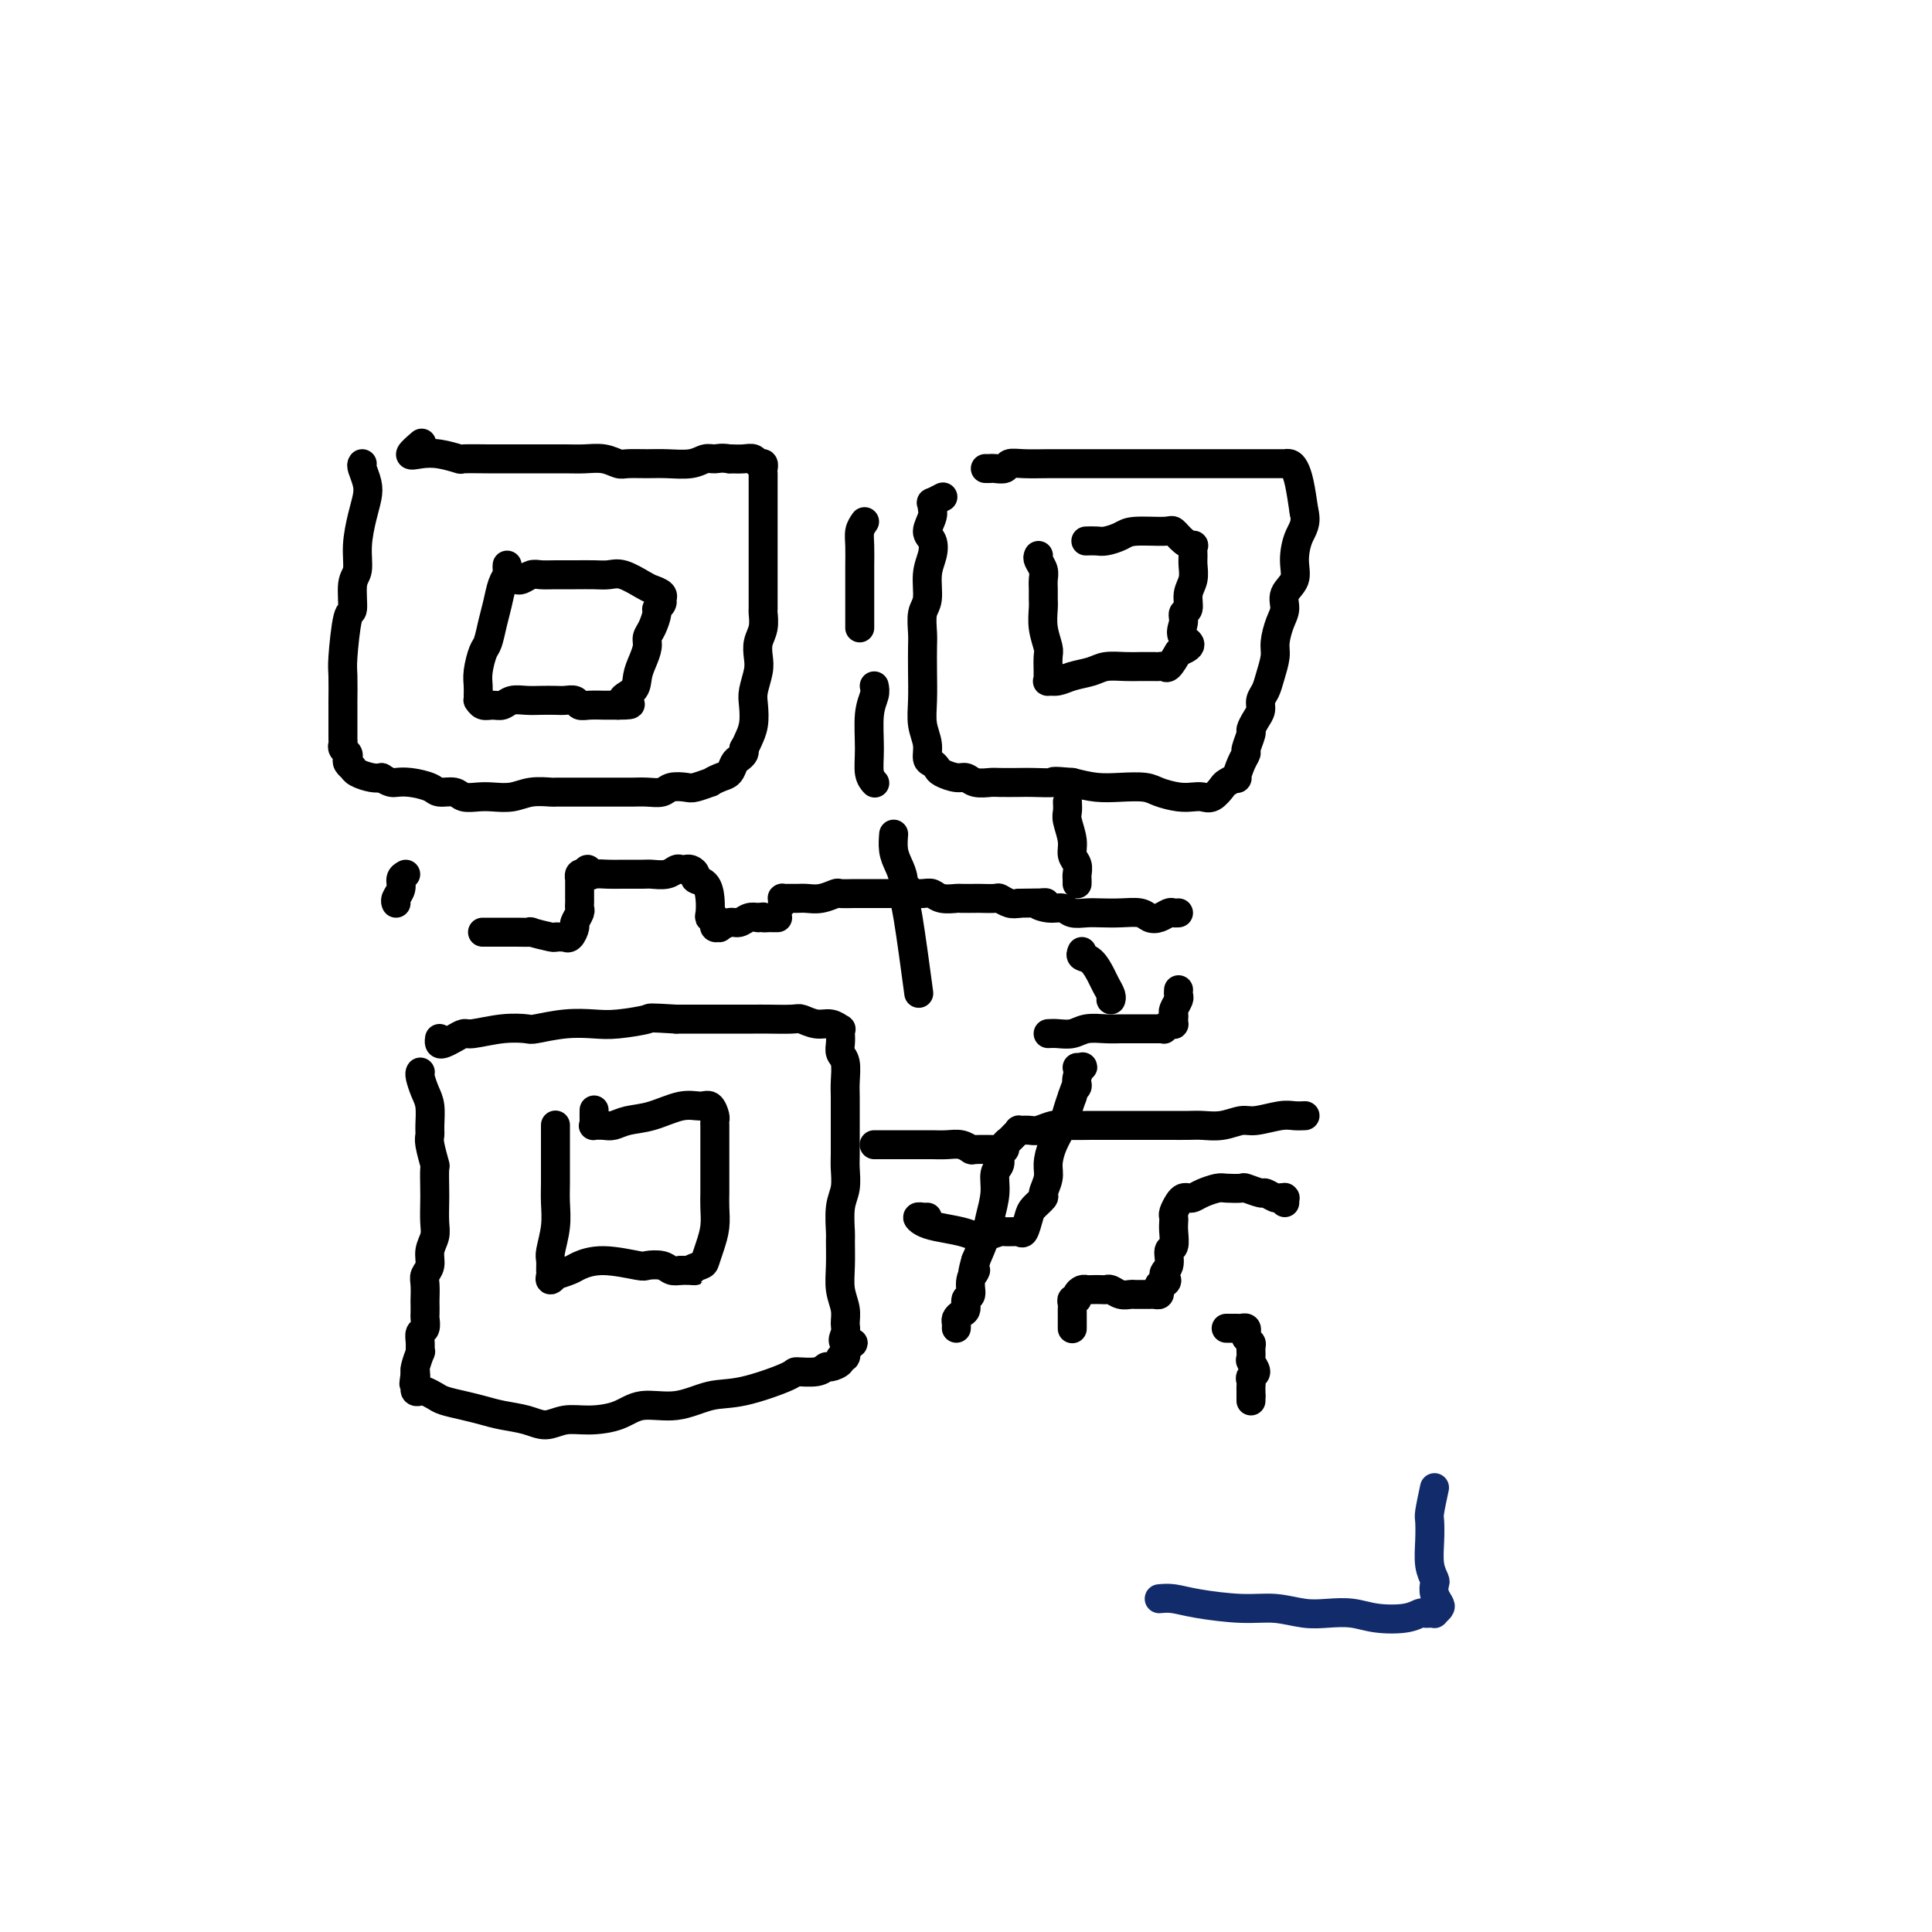<svg viewBox='0 0 400 400' version='1.1' xmlns='http://www.w3.org/2000/svg' xmlns:xlink='http://www.w3.org/1999/xlink'><g fill='none' stroke='#000000' stroke-width='6' stroke-linecap='round' stroke-linejoin='round'><path d='M75,96c-0.107,0.152 -0.215,0.304 0,1c0.215,0.696 0.752,1.937 1,3c0.248,1.063 0.206,1.948 0,3c-0.206,1.052 -0.576,2.273 -1,4c-0.424,1.727 -0.901,3.962 -1,6c-0.099,2.038 0.180,3.880 0,5c-0.180,1.120 -0.819,1.518 -1,3c-0.181,1.482 0.095,4.047 0,5c-0.095,0.953 -0.561,0.292 -1,2c-0.439,1.708 -0.850,5.784 -1,8c-0.150,2.216 -0.040,2.571 0,4c0.040,1.429 0.011,3.931 0,5c-0.011,1.069 -0.003,0.706 0,1c0.003,0.294 0.001,1.245 0,2c-0.001,0.755 -0.001,1.316 0,2c0.001,0.684 0.004,1.493 0,2c-0.004,0.507 -0.015,0.713 0,1c0.015,0.287 0.056,0.654 0,1c-0.056,0.346 -0.207,0.671 0,1c0.207,0.329 0.773,0.662 1,1c0.227,0.338 0.115,0.682 0,1c-0.115,0.318 -0.231,0.611 0,1c0.231,0.389 0.811,0.875 1,1c0.189,0.125 -0.011,-0.111 0,0c0.011,0.111 0.234,0.568 1,1c0.766,0.432 2.076,0.838 3,1c0.924,0.162 1.462,0.081 2,0'/><path d='M79,161c1.794,1.166 2.281,1.082 3,1c0.719,-0.082 1.672,-0.162 3,0c1.328,0.162 3.030,0.565 4,1c0.970,0.435 1.206,0.901 2,1c0.794,0.099 2.144,-0.169 3,0c0.856,0.169 1.218,0.773 2,1c0.782,0.227 1.986,0.075 3,0c1.014,-0.075 1.840,-0.073 3,0c1.160,0.073 2.655,0.216 4,0c1.345,-0.216 2.539,-0.790 4,-1c1.461,-0.210 3.188,-0.056 4,0c0.812,0.056 0.709,0.015 1,0c0.291,-0.015 0.977,-0.004 2,0c1.023,0.004 2.385,0.001 3,0c0.615,-0.001 0.485,-0.001 1,0c0.515,0.001 1.675,0.001 3,0c1.325,-0.001 2.815,-0.004 4,0c1.185,0.004 2.065,0.015 3,0c0.935,-0.015 1.926,-0.055 3,0c1.074,0.055 2.233,0.207 3,0c0.767,-0.207 1.142,-0.773 2,-1c0.858,-0.227 2.197,-0.117 3,0c0.803,0.117 1.069,0.240 2,0c0.931,-0.240 2.525,-0.841 3,-1c0.475,-0.159 -0.171,0.126 0,0c0.171,-0.126 1.160,-0.664 2,-1c0.840,-0.336 1.532,-0.471 2,-1c0.468,-0.529 0.713,-1.451 1,-2c0.287,-0.549 0.616,-0.725 1,-1c0.384,-0.275 0.824,-0.650 1,-1c0.176,-0.350 0.088,-0.675 0,-1'/><path d='M154,155c0.631,-1.100 0.709,-1.351 1,-2c0.291,-0.649 0.796,-1.696 1,-3c0.204,-1.304 0.106,-2.866 0,-4c-0.106,-1.134 -0.221,-1.839 0,-3c0.221,-1.161 0.777,-2.777 1,-4c0.223,-1.223 0.112,-2.052 0,-3c-0.112,-0.948 -0.226,-2.014 0,-3c0.226,-0.986 0.793,-1.891 1,-3c0.207,-1.109 0.056,-2.420 0,-3c-0.056,-0.580 -0.015,-0.427 0,-1c0.015,-0.573 0.004,-1.871 0,-3c-0.004,-1.129 -0.001,-2.090 0,-3c0.001,-0.910 0.000,-1.770 0,-2c-0.000,-0.230 -0.000,0.171 0,-1c0.000,-1.171 0.000,-3.913 0,-5c-0.000,-1.087 -0.000,-0.517 0,-1c0.000,-0.483 0.000,-2.018 0,-3c-0.000,-0.982 0.000,-1.410 0,-2c-0.000,-0.590 -0.000,-1.341 0,-2c0.000,-0.659 0.000,-1.224 0,-2c-0.000,-0.776 -0.000,-1.762 0,-2c0.000,-0.238 0.001,0.272 0,0c-0.001,-0.272 -0.003,-1.326 0,-2c0.003,-0.674 0.013,-0.969 0,-1c-0.013,-0.031 -0.047,0.202 0,0c0.047,-0.202 0.176,-0.839 0,-1c-0.176,-0.161 -0.655,0.153 -1,0c-0.345,-0.153 -0.554,-0.772 -1,-1c-0.446,-0.228 -1.127,-0.065 -2,0c-0.873,0.065 -1.936,0.033 -3,0'/><path d='M151,95c-1.672,-0.293 -2.350,-0.026 -3,0c-0.650,0.026 -1.270,-0.189 -2,0c-0.730,0.189 -1.570,0.784 -3,1c-1.430,0.216 -3.449,0.054 -5,0c-1.551,-0.054 -2.635,-0.000 -4,0c-1.365,0.000 -3.013,-0.052 -4,0c-0.987,0.052 -1.313,0.210 -2,0c-0.687,-0.210 -1.735,-0.788 -3,-1c-1.265,-0.212 -2.746,-0.057 -4,0c-1.254,0.057 -2.279,0.015 -4,0c-1.721,-0.015 -4.136,-0.004 -6,0c-1.864,0.004 -3.176,0.002 -4,0c-0.824,-0.002 -1.161,-0.004 -2,0c-0.839,0.004 -2.181,0.015 -4,0c-1.819,-0.015 -4.115,-0.055 -5,0c-0.885,0.055 -0.359,0.203 -1,0c-0.641,-0.203 -2.448,-0.759 -4,-1c-1.552,-0.241 -2.849,-0.168 -4,0c-1.151,0.168 -2.156,0.430 -2,0c0.156,-0.430 1.473,-1.551 2,-2c0.527,-0.449 0.263,-0.224 0,0'/><path d='M87,222c0.022,-0.039 0.044,-0.078 0,0c-0.044,0.078 -0.155,0.272 0,1c0.155,0.728 0.576,1.988 1,3c0.424,1.012 0.849,1.775 1,3c0.151,1.225 0.026,2.913 0,4c-0.026,1.087 0.045,1.572 0,2c-0.045,0.428 -0.208,0.798 0,2c0.208,1.202 0.788,3.235 1,4c0.212,0.765 0.058,0.263 0,1c-0.058,0.737 -0.020,2.714 0,4c0.020,1.286 0.020,1.881 0,3c-0.020,1.119 -0.062,2.761 0,4c0.062,1.239 0.227,2.074 0,3c-0.227,0.926 -0.845,1.944 -1,3c-0.155,1.056 0.155,2.152 0,3c-0.155,0.848 -0.773,1.450 -1,2c-0.227,0.550 -0.061,1.049 0,2c0.061,0.951 0.017,2.353 0,3c-0.017,0.647 -0.008,0.540 0,1c0.008,0.460 0.016,1.488 0,2c-0.016,0.512 -0.057,0.510 0,1c0.057,0.490 0.212,1.474 0,2c-0.212,0.526 -0.793,0.596 -1,1c-0.207,0.404 -0.041,1.141 0,2c0.041,0.859 -0.041,1.838 0,2c0.041,0.162 0.207,-0.493 0,0c-0.207,0.493 -0.786,2.133 -1,3c-0.214,0.867 -0.061,0.962 0,1c0.061,0.038 0.031,0.019 0,0'/><path d='M86,284c-0.619,4.493 -0.166,1.725 0,1c0.166,-0.725 0.043,0.594 0,1c-0.043,0.406 -0.008,-0.101 0,0c0.008,0.101 -0.010,0.811 0,1c0.010,0.189 0.047,-0.143 0,0c-0.047,0.143 -0.180,0.759 0,1c0.180,0.241 0.673,0.106 1,0c0.327,-0.106 0.488,-0.183 1,0c0.512,0.183 1.374,0.627 2,1c0.626,0.373 1.017,0.677 2,1c0.983,0.323 2.559,0.666 4,1c1.441,0.334 2.748,0.660 4,1c1.252,0.340 2.451,0.694 4,1c1.549,0.306 3.450,0.564 5,1c1.550,0.436 2.751,1.051 4,1c1.249,-0.051 2.548,-0.768 4,-1c1.452,-0.232 3.058,0.022 5,0c1.942,-0.022 4.219,-0.318 6,-1c1.781,-0.682 3.067,-1.748 5,-2c1.933,-0.252 4.514,0.310 7,0c2.486,-0.310 4.875,-1.494 7,-2c2.125,-0.506 3.984,-0.336 7,-1c3.016,-0.664 7.188,-2.163 9,-3c1.812,-0.837 1.264,-1.011 2,-1c0.736,0.011 2.757,0.209 4,0c1.243,-0.209 1.710,-0.825 2,-1c0.290,-0.175 0.404,0.091 1,0c0.596,-0.091 1.675,-0.540 2,-1c0.325,-0.460 -0.105,-0.932 0,-1c0.105,-0.068 0.744,0.266 1,0c0.256,-0.266 0.128,-1.133 0,-2'/><path d='M175,279c3.248,-1.520 0.866,-0.821 0,-1c-0.866,-0.179 -0.218,-1.235 0,-2c0.218,-0.765 0.006,-1.238 0,-2c-0.006,-0.762 0.195,-1.811 0,-3c-0.195,-1.189 -0.785,-2.516 -1,-4c-0.215,-1.484 -0.054,-3.123 0,-5c0.054,-1.877 0.000,-3.990 0,-5c-0.000,-1.010 0.052,-0.915 0,-2c-0.052,-1.085 -0.210,-3.350 0,-5c0.210,-1.650 0.788,-2.686 1,-4c0.212,-1.314 0.057,-2.908 0,-4c-0.057,-1.092 -0.015,-1.684 0,-3c0.015,-1.316 0.005,-3.357 0,-5c-0.005,-1.643 -0.005,-2.887 0,-4c0.005,-1.113 0.015,-2.094 0,-3c-0.015,-0.906 -0.057,-1.738 0,-3c0.057,-1.262 0.211,-2.955 0,-4c-0.211,-1.045 -0.787,-1.442 -1,-2c-0.213,-0.558 -0.062,-1.278 0,-2c0.062,-0.722 0.036,-1.446 0,-2c-0.036,-0.554 -0.083,-0.937 0,-1c0.083,-0.063 0.296,0.193 0,0c-0.296,-0.193 -1.101,-0.836 -2,-1c-0.899,-0.164 -1.890,0.152 -3,0c-1.110,-0.152 -2.337,-0.773 -3,-1c-0.663,-0.227 -0.762,-0.061 -2,0c-1.238,0.061 -3.613,0.016 -5,0c-1.387,-0.016 -1.784,-0.004 -3,0c-1.216,0.004 -3.250,0.001 -5,0c-1.750,-0.001 -3.214,-0.000 -5,0c-1.786,0.000 -3.893,0.000 -6,0'/><path d='M140,211c-6.317,-0.369 -5.108,-0.291 -6,0c-0.892,0.291 -3.885,0.796 -6,1c-2.115,0.204 -3.350,0.106 -5,0c-1.650,-0.106 -3.713,-0.221 -6,0c-2.287,0.221 -4.797,0.776 -6,1c-1.203,0.224 -1.099,0.115 -2,0c-0.901,-0.115 -2.808,-0.238 -5,0c-2.192,0.238 -4.668,0.835 -6,1c-1.332,0.165 -1.520,-0.103 -2,0c-0.480,0.103 -1.253,0.577 -2,1c-0.747,0.423 -1.468,0.794 -2,1c-0.532,0.206 -0.874,0.248 -1,0c-0.126,-0.248 -0.036,-0.785 0,-1c0.036,-0.215 0.018,-0.107 0,0'/><path d='M115,233c-0.000,-0.064 -0.000,-0.128 0,0c0.000,0.128 0.000,0.449 0,1c-0.000,0.551 -0.000,1.332 0,2c0.000,0.668 0.001,1.223 0,2c-0.001,0.777 -0.004,1.777 0,3c0.004,1.223 0.015,2.669 0,4c-0.015,1.331 -0.057,2.545 0,4c0.057,1.455 0.212,3.149 0,5c-0.212,1.851 -0.790,3.860 -1,5c-0.210,1.140 -0.052,1.412 0,2c0.052,0.588 -0.003,1.493 0,2c0.003,0.507 0.064,0.616 0,1c-0.064,0.384 -0.251,1.043 0,1c0.251,-0.043 0.941,-0.787 1,-1c0.059,-0.213 -0.513,0.104 0,0c0.513,-0.104 2.110,-0.630 3,-1c0.890,-0.370 1.071,-0.583 2,-1c0.929,-0.417 2.605,-1.036 5,-1c2.395,0.036 5.509,0.728 7,1c1.491,0.272 1.358,0.124 2,0c0.642,-0.124 2.057,-0.226 3,0c0.943,0.226 1.412,0.779 2,1c0.588,0.221 1.294,0.111 2,0'/><path d='M141,263c4.522,0.054 2.326,0.189 2,0c-0.326,-0.189 1.219,-0.700 2,-1c0.781,-0.300 0.798,-0.387 1,-1c0.202,-0.613 0.590,-1.752 1,-3c0.410,-1.248 0.842,-2.604 1,-4c0.158,-1.396 0.042,-2.833 0,-4c-0.042,-1.167 -0.011,-2.063 0,-3c0.011,-0.937 0.003,-1.914 0,-3c-0.003,-1.086 -0.001,-2.280 0,-3c0.001,-0.720 0.001,-0.965 0,-2c-0.001,-1.035 -0.003,-2.859 0,-4c0.003,-1.141 0.010,-1.597 0,-2c-0.010,-0.403 -0.037,-0.751 0,-1c0.037,-0.249 0.139,-0.400 0,-1c-0.139,-0.600 -0.519,-1.650 -1,-2c-0.481,-0.350 -1.063,0.001 -2,0c-0.937,-0.001 -2.228,-0.354 -4,0c-1.772,0.354 -4.023,1.415 -6,2c-1.977,0.585 -3.678,0.693 -5,1c-1.322,0.307 -2.263,0.813 -3,1c-0.737,0.187 -1.269,0.057 -2,0c-0.731,-0.057 -1.660,-0.040 -2,0c-0.340,0.040 -0.091,0.104 0,0c0.091,-0.104 0.025,-0.374 0,-1c-0.025,-0.626 -0.007,-1.607 0,-2c0.007,-0.393 0.004,-0.196 0,0'/><path d='M105,117c-0.024,0.344 -0.048,0.688 0,1c0.048,0.312 0.167,0.591 0,1c-0.167,0.409 -0.622,0.947 -1,2c-0.378,1.053 -0.679,2.620 -1,4c-0.321,1.380 -0.660,2.572 -1,4c-0.340,1.428 -0.680,3.093 -1,4c-0.320,0.907 -0.622,1.056 -1,2c-0.378,0.944 -0.834,2.683 -1,4c-0.166,1.317 -0.042,2.213 0,3c0.042,0.787 0.003,1.464 0,2c-0.003,0.536 0.030,0.929 0,1c-0.030,0.071 -0.122,-0.181 0,0c0.122,0.181 0.458,0.795 1,1c0.542,0.205 1.288,0.002 2,0c0.712,-0.002 1.388,0.195 2,0c0.612,-0.195 1.161,-0.784 2,-1c0.839,-0.216 1.969,-0.059 3,0c1.031,0.059 1.963,0.020 3,0c1.037,-0.020 2.177,-0.019 3,0c0.823,0.019 1.327,0.058 2,0c0.673,-0.058 1.514,-0.212 2,0c0.486,0.212 0.617,0.789 1,1c0.383,0.211 1.020,0.057 2,0c0.980,-0.057 2.304,-0.015 3,0c0.696,0.015 0.764,0.004 1,0c0.236,-0.004 0.639,-0.001 1,0c0.361,0.001 0.681,0.001 1,0'/><path d='M128,146c4.605,0.011 1.616,-0.462 1,-1c-0.616,-0.538 1.141,-1.142 2,-2c0.859,-0.858 0.821,-1.972 1,-3c0.179,-1.028 0.574,-1.971 1,-3c0.426,-1.029 0.884,-2.146 1,-3c0.116,-0.854 -0.109,-1.447 0,-2c0.109,-0.553 0.551,-1.066 1,-2c0.449,-0.934 0.904,-2.288 1,-3c0.096,-0.712 -0.169,-0.782 0,-1c0.169,-0.218 0.771,-0.583 1,-1c0.229,-0.417 0.085,-0.884 0,-1c-0.085,-0.116 -0.112,0.119 0,0c0.112,-0.119 0.365,-0.592 0,-1c-0.365,-0.408 -1.346,-0.750 -2,-1c-0.654,-0.250 -0.982,-0.407 -2,-1c-1.018,-0.593 -2.726,-1.623 -4,-2c-1.274,-0.377 -2.113,-0.101 -3,0c-0.887,0.101 -1.823,0.026 -3,0c-1.177,-0.026 -2.595,-0.003 -4,0c-1.405,0.003 -2.797,-0.013 -4,0c-1.203,0.013 -2.217,0.056 -3,0c-0.783,-0.056 -1.333,-0.211 -2,0c-0.667,0.211 -1.449,0.788 -2,1c-0.551,0.212 -0.872,0.061 -1,0c-0.128,-0.061 -0.064,-0.030 0,0'/><path d='M204,97c0.366,0.008 0.732,0.016 1,0c0.268,-0.016 0.439,-0.057 1,0c0.561,0.057 1.514,0.211 2,0c0.486,-0.211 0.505,-0.789 1,-1c0.495,-0.211 1.465,-0.057 3,0c1.535,0.057 3.635,0.015 5,0c1.365,-0.015 1.995,-0.004 4,0c2.005,0.004 5.387,0.001 8,0c2.613,-0.001 4.459,-0.000 6,0c1.541,0.000 2.776,0.000 5,0c2.224,-0.000 5.436,-0.000 8,0c2.564,0.000 4.480,0.000 6,0c1.520,-0.000 2.646,0.000 4,0c1.354,-0.000 2.937,-0.000 4,0c1.063,0.000 1.604,0.000 2,0c0.396,-0.000 0.645,-0.001 1,0c0.355,0.001 0.816,0.002 1,0c0.184,-0.002 0.091,-0.008 0,0c-0.091,0.008 -0.179,0.030 0,0c0.179,-0.030 0.625,-0.111 1,0c0.375,0.111 0.678,0.415 1,1c0.322,0.585 0.663,1.453 1,3c0.337,1.547 0.668,3.774 1,6'/><path d='M270,106c0.617,2.431 -0.342,3.508 -1,5c-0.658,1.492 -1.016,3.399 -1,5c0.016,1.601 0.407,2.897 0,4c-0.407,1.103 -1.611,2.013 -2,3c-0.389,0.987 0.036,2.053 0,3c-0.036,0.947 -0.534,1.776 -1,3c-0.466,1.224 -0.899,2.842 -1,4c-0.101,1.158 0.131,1.858 0,3c-0.131,1.142 -0.626,2.728 -1,4c-0.374,1.272 -0.626,2.229 -1,3c-0.374,0.771 -0.870,1.356 -1,2c-0.130,0.644 0.105,1.346 0,2c-0.105,0.654 -0.549,1.260 -1,2c-0.451,0.740 -0.908,1.614 -1,2c-0.092,0.386 0.181,0.283 0,1c-0.181,0.717 -0.817,2.254 -1,3c-0.183,0.746 0.088,0.701 0,1c-0.088,0.299 -0.533,0.944 -1,2c-0.467,1.056 -0.954,2.525 -1,3c-0.046,0.475 0.350,-0.044 0,0c-0.350,0.044 -1.444,0.653 -2,1c-0.556,0.347 -0.573,0.434 -1,1c-0.427,0.566 -1.262,1.613 -2,2c-0.738,0.387 -1.378,0.114 -2,0c-0.622,-0.114 -1.225,-0.069 -2,0c-0.775,0.069 -1.721,0.163 -3,0c-1.279,-0.163 -2.890,-0.582 -4,-1c-1.110,-0.418 -1.720,-0.834 -3,-1c-1.280,-0.166 -3.229,-0.083 -5,0c-1.771,0.083 -3.363,0.167 -5,0c-1.637,-0.167 -3.318,-0.583 -5,-1'/><path d='M222,162c-5.182,-0.464 -3.639,-0.125 -4,0c-0.361,0.125 -2.628,0.034 -4,0c-1.372,-0.034 -1.848,-0.013 -3,0c-1.152,0.013 -2.979,0.018 -4,0c-1.021,-0.018 -1.237,-0.061 -2,0c-0.763,0.061 -2.074,0.224 -3,0c-0.926,-0.224 -1.466,-0.834 -2,-1c-0.534,-0.166 -1.061,0.112 -2,0c-0.939,-0.112 -2.289,-0.613 -3,-1c-0.711,-0.387 -0.783,-0.661 -1,-1c-0.217,-0.339 -0.580,-0.742 -1,-1c-0.420,-0.258 -0.897,-0.371 -1,-1c-0.103,-0.629 0.169,-1.775 0,-3c-0.169,-1.225 -0.777,-2.528 -1,-4c-0.223,-1.472 -0.061,-3.111 0,-5c0.061,-1.889 0.020,-4.026 0,-6c-0.020,-1.974 -0.020,-3.784 0,-5c0.020,-1.216 0.061,-1.837 0,-3c-0.061,-1.163 -0.225,-2.868 0,-4c0.225,-1.132 0.840,-1.692 1,-3c0.160,-1.308 -0.135,-3.365 0,-5c0.135,-1.635 0.702,-2.847 1,-4c0.298,-1.153 0.329,-2.246 0,-3c-0.329,-0.754 -1.018,-1.168 -1,-2c0.018,-0.832 0.745,-2.083 1,-3c0.255,-0.917 0.040,-1.500 0,-2c-0.040,-0.500 0.094,-0.919 0,-1c-0.094,-0.081 -0.417,0.174 0,0c0.417,-0.174 1.574,-0.778 2,-1c0.426,-0.222 0.122,-0.064 0,0c-0.122,0.064 -0.061,0.032 0,0'/><path d='M215,115c-0.113,0.244 -0.227,0.488 0,1c0.227,0.512 0.793,1.290 1,2c0.207,0.710 0.054,1.350 0,2c-0.054,0.650 -0.011,1.309 0,2c0.011,0.691 -0.011,1.416 0,2c0.011,0.584 0.056,1.029 0,2c-0.056,0.971 -0.211,2.469 0,4c0.211,1.531 0.789,3.093 1,4c0.211,0.907 0.055,1.157 0,2c-0.055,0.843 -0.009,2.279 0,3c0.009,0.721 -0.018,0.726 0,1c0.018,0.274 0.081,0.817 0,1c-0.081,0.183 -0.305,0.007 0,0c0.305,-0.007 1.138,0.156 2,0c0.862,-0.156 1.753,-0.630 3,-1c1.247,-0.370 2.848,-0.635 4,-1c1.152,-0.365 1.853,-0.830 3,-1c1.147,-0.170 2.741,-0.045 4,0c1.259,0.045 2.183,0.012 3,0c0.817,-0.012 1.528,-0.001 2,0c0.472,0.001 0.707,-0.008 1,0c0.293,0.008 0.646,0.033 1,0c0.354,-0.033 0.711,-0.124 1,0c0.289,0.124 0.511,0.464 1,0c0.489,-0.464 1.244,-1.732 2,-3'/><path d='M244,135c4.089,-1.457 1.813,-2.098 1,-3c-0.813,-0.902 -0.161,-2.065 0,-3c0.161,-0.935 -0.167,-1.644 0,-2c0.167,-0.356 0.829,-0.360 1,-1c0.171,-0.640 -0.151,-1.916 0,-3c0.151,-1.084 0.774,-1.975 1,-3c0.226,-1.025 0.055,-2.185 0,-3c-0.055,-0.815 0.006,-1.284 0,-2c-0.006,-0.716 -0.081,-1.680 0,-2c0.081,-0.320 0.317,0.005 0,0c-0.317,-0.005 -1.186,-0.338 -2,-1c-0.814,-0.662 -1.573,-1.652 -2,-2c-0.427,-0.348 -0.523,-0.055 -2,0c-1.477,0.055 -4.337,-0.129 -6,0c-1.663,0.129 -2.131,0.570 -3,1c-0.869,0.430 -2.140,0.847 -3,1c-0.860,0.153 -1.308,0.041 -2,0c-0.692,-0.041 -1.626,-0.012 -2,0c-0.374,0.012 -0.187,0.006 0,0'/><path d='M179,108c-0.423,0.608 -0.845,1.215 -1,2c-0.155,0.785 -0.041,1.747 0,3c0.041,1.253 0.011,2.798 0,4c-0.011,1.202 -0.003,2.062 0,3c0.003,0.938 0.001,1.954 0,3c-0.001,1.046 -0.000,2.123 0,3c0.000,0.877 0.000,1.555 0,2c-0.000,0.445 -0.000,0.658 0,1c0.000,0.342 0.000,0.812 0,1c-0.000,0.188 -0.000,0.094 0,0'/><path d='M181,142c0.115,0.568 0.231,1.137 0,2c-0.231,0.863 -0.808,2.021 -1,4c-0.192,1.979 -0.000,4.778 0,7c0.000,2.222 -0.192,3.868 0,5c0.192,1.132 0.769,1.752 1,2c0.231,0.248 0.115,0.124 0,0'/><path d='M84,181c-0.453,0.249 -0.906,0.498 -1,1c-0.094,0.502 0.171,1.258 0,2c-0.171,0.742 -0.777,1.469 -1,2c-0.223,0.531 -0.064,0.866 0,1c0.064,0.134 0.032,0.067 0,0'/><path d='M100,193c-0.090,0.000 -0.180,0.000 0,0c0.180,-0.000 0.631,-0.000 1,0c0.369,0.000 0.658,0.000 1,0c0.342,-0.000 0.739,-0.001 1,0c0.261,0.001 0.385,0.004 1,0c0.615,-0.004 1.719,-0.015 3,0c1.281,0.015 2.738,0.057 3,0c0.262,-0.057 -0.672,-0.211 0,0c0.672,0.211 2.950,0.788 4,1c1.050,0.212 0.873,0.059 1,0c0.127,-0.059 0.560,-0.023 1,0c0.440,0.023 0.887,0.032 1,0c0.113,-0.032 -0.110,-0.106 0,0c0.110,0.106 0.551,0.393 1,0c0.449,-0.393 0.905,-1.467 1,-2c0.095,-0.533 -0.171,-0.524 0,-1c0.171,-0.476 0.778,-1.437 1,-2c0.222,-0.563 0.060,-0.728 0,-1c-0.060,-0.272 -0.016,-0.651 0,-1c0.016,-0.349 0.004,-0.667 0,-1c-0.004,-0.333 -0.001,-0.682 0,-1c0.001,-0.318 0.001,-0.606 0,-1c-0.001,-0.394 -0.001,-0.894 0,-1c0.001,-0.106 0.003,0.182 0,0c-0.003,-0.182 -0.011,-0.832 0,-1c0.011,-0.168 0.041,0.147 0,0c-0.041,-0.147 -0.155,-0.756 0,-1c0.155,-0.244 0.577,-0.122 1,0'/><path d='M121,181c0.825,-2.011 0.886,-0.539 1,0c0.114,0.539 0.280,0.144 1,0c0.720,-0.144 1.992,-0.038 3,0c1.008,0.038 1.751,0.006 3,0c1.249,-0.006 3.003,0.012 4,0c0.997,-0.012 1.238,-0.056 2,0c0.762,0.056 2.046,0.211 3,0c0.954,-0.211 1.579,-0.789 2,-1c0.421,-0.211 0.639,-0.054 1,0c0.361,0.054 0.866,0.004 1,0c0.134,-0.004 -0.101,0.039 0,0c0.101,-0.039 0.538,-0.160 1,0c0.462,0.160 0.947,0.599 1,1c0.053,0.401 -0.327,0.763 0,1c0.327,0.237 1.359,0.350 2,1c0.641,0.650 0.890,1.839 1,3c0.110,1.161 0.082,2.296 0,3c-0.082,0.704 -0.219,0.977 0,1c0.219,0.023 0.795,-0.204 1,0c0.205,0.204 0.039,0.840 0,1c-0.039,0.160 0.048,-0.157 0,0c-0.048,0.157 -0.231,0.789 0,1c0.231,0.211 0.877,0.000 1,0c0.123,-0.000 -0.276,0.210 0,0c0.276,-0.210 1.229,-0.840 2,-1c0.771,-0.160 1.361,0.149 2,0c0.639,-0.149 1.325,-0.757 2,-1c0.675,-0.243 1.337,-0.122 2,0'/><path d='M157,190c1.570,-0.309 0.995,-0.083 1,0c0.005,0.083 0.589,0.022 1,0c0.411,-0.022 0.649,-0.006 1,0c0.351,0.006 0.815,0.002 1,0c0.185,-0.002 0.093,-0.001 0,0'/><path d='M162,187c0.017,-0.423 0.034,-0.846 0,-1c-0.034,-0.154 -0.120,-0.040 0,0c0.120,0.040 0.446,0.007 1,0c0.554,-0.007 1.337,0.012 2,0c0.663,-0.012 1.206,-0.056 2,0c0.794,0.056 1.838,0.211 3,0c1.162,-0.211 2.443,-0.789 3,-1c0.557,-0.211 0.390,-0.057 1,0c0.610,0.057 1.996,0.015 3,0c1.004,-0.015 1.625,-0.004 2,0c0.375,0.004 0.504,0.001 1,0c0.496,-0.001 1.358,-0.000 2,0c0.642,0.000 1.064,-0.001 2,0c0.936,0.001 2.385,0.004 3,0c0.615,-0.004 0.396,-0.015 1,0c0.604,0.015 2.029,0.057 3,0c0.971,-0.057 1.487,-0.211 2,0c0.513,0.211 1.024,0.789 2,1c0.976,0.211 2.416,0.057 3,0c0.584,-0.057 0.313,-0.016 1,0c0.687,0.016 2.334,0.008 3,0c0.666,-0.008 0.353,-0.016 1,0c0.647,0.016 2.256,0.056 3,0c0.744,-0.056 0.623,-0.207 1,0c0.377,0.207 1.250,0.774 2,1c0.750,0.226 1.375,0.113 2,0'/><path d='M211,187c8.408,-0.065 4.927,-0.228 4,0c-0.927,0.228 0.698,0.846 2,1c1.302,0.154 2.280,-0.155 3,0c0.720,0.155 1.184,0.773 2,1c0.816,0.227 1.986,0.064 3,0c1.014,-0.064 1.871,-0.030 3,0c1.129,0.030 2.530,0.057 4,0c1.470,-0.057 3.010,-0.197 4,0c0.990,0.197 1.432,0.732 2,1c0.568,0.268 1.263,0.268 2,0c0.737,-0.268 1.517,-0.804 2,-1c0.483,-0.196 0.668,-0.053 1,0c0.332,0.053 0.809,0.015 1,0c0.191,-0.015 0.095,-0.008 0,0'/><path d='M187,183c-0.113,-0.113 -0.226,-0.226 0,0c0.226,0.226 0.792,0.792 1,1c0.208,0.208 0.060,0.060 0,0c-0.060,-0.060 -0.030,-0.030 0,0'/><path d='M221,166c0.033,0.719 0.065,1.438 0,2c-0.065,0.562 -0.228,0.966 0,2c0.228,1.034 0.846,2.696 1,4c0.154,1.304 -0.155,2.248 0,3c0.155,0.752 0.774,1.312 1,2c0.226,0.688 0.061,1.504 0,2c-0.061,0.496 -0.016,0.672 0,1c0.016,0.328 0.005,0.808 0,1c-0.005,0.192 -0.002,0.096 0,0'/><path d='M185,173c0.022,-0.267 0.044,-0.535 0,0c-0.044,0.535 -0.154,1.871 0,3c0.154,1.129 0.570,2.049 1,3c0.430,0.951 0.872,1.932 1,3c0.128,1.068 -0.058,2.225 0,3c0.058,0.775 0.362,1.170 1,5c0.638,3.830 1.611,11.094 2,14c0.389,2.906 0.195,1.453 0,0'/><path d='M217,214c0.570,-0.030 1.139,-0.061 2,0c0.861,0.061 2.012,0.212 3,0c0.988,-0.212 1.813,-0.789 3,-1c1.187,-0.211 2.738,-0.057 4,0c1.262,0.057 2.236,0.015 3,0c0.764,-0.015 1.319,-0.004 2,0c0.681,0.004 1.488,0.001 2,0c0.512,-0.001 0.728,-0.000 1,0c0.272,0.000 0.599,-0.000 1,0c0.401,0.000 0.877,0.001 1,0c0.123,-0.001 -0.108,-0.004 0,0c0.108,0.004 0.555,0.015 1,0c0.445,-0.015 0.890,-0.056 1,0c0.110,0.056 -0.114,0.208 0,0c0.114,-0.208 0.567,-0.777 1,-1c0.433,-0.223 0.847,-0.100 1,0c0.153,0.100 0.045,0.178 0,0c-0.045,-0.178 -0.026,-0.611 0,-1c0.026,-0.389 0.060,-0.735 0,-1c-0.060,-0.265 -0.212,-0.449 0,-1c0.212,-0.551 0.789,-1.468 1,-2c0.211,-0.532 0.057,-0.679 0,-1c-0.057,-0.321 -0.015,-0.817 0,-1c0.015,-0.183 0.004,-0.052 0,0c-0.004,0.052 -0.002,0.026 0,0'/><path d='M224,197c-0.172,0.388 -0.344,0.776 0,1c0.344,0.224 1.202,0.284 2,1c0.798,0.716 1.534,2.087 2,3c0.466,0.913 0.661,1.368 1,2c0.339,0.632 0.822,1.439 1,2c0.178,0.561 0.051,0.874 0,1c-0.051,0.126 -0.025,0.063 0,0'/><path d='M270,231c0.171,-0.009 0.343,-0.017 0,0c-0.343,0.017 -1.200,0.061 -2,0c-0.800,-0.061 -1.544,-0.227 -3,0c-1.456,0.227 -3.624,0.845 -5,1c-1.376,0.155 -1.958,-0.155 -3,0c-1.042,0.155 -2.543,0.773 -4,1c-1.457,0.227 -2.871,0.061 -4,0c-1.129,-0.061 -1.973,-0.016 -3,0c-1.027,0.016 -2.235,0.005 -4,0c-1.765,-0.005 -4.085,-0.002 -6,0c-1.915,0.002 -3.423,0.004 -5,0c-1.577,-0.004 -3.223,-0.015 -5,0c-1.777,0.015 -3.685,0.057 -5,0c-1.315,-0.057 -2.036,-0.212 -3,0c-0.964,0.212 -2.170,0.792 -3,1c-0.830,0.208 -1.283,0.045 -2,0c-0.717,-0.045 -1.699,0.029 -2,0c-0.301,-0.029 0.078,-0.162 0,0c-0.078,0.162 -0.613,0.620 -1,1c-0.387,0.380 -0.624,0.683 -1,1c-0.376,0.317 -0.889,0.650 -1,1c-0.111,0.350 0.181,0.717 0,1c-0.181,0.283 -0.836,0.480 -1,1c-0.164,0.520 0.164,1.362 0,2c-0.164,0.638 -0.820,1.071 -1,2c-0.180,0.929 0.117,2.352 0,4c-0.117,1.648 -0.647,3.521 -1,5c-0.353,1.479 -0.529,2.566 -1,4c-0.471,1.434 -1.235,3.217 -2,5'/><path d='M202,261c-1.327,4.555 -0.145,2.443 0,2c0.145,-0.443 -0.749,0.784 -1,2c-0.251,1.216 0.139,2.420 0,3c-0.139,0.580 -0.808,0.536 -1,1c-0.192,0.464 0.092,1.434 0,2c-0.092,0.566 -0.561,0.726 -1,1c-0.439,0.274 -0.850,0.661 -1,1c-0.150,0.339 -0.040,0.630 0,1c0.040,0.370 0.012,0.820 0,1c-0.012,0.180 -0.006,0.090 0,0'/><path d='M206,238c0.434,0.008 0.868,0.016 0,0c-0.868,-0.016 -3.037,-0.057 -4,0c-0.963,0.057 -0.719,0.211 -1,0c-0.281,-0.211 -1.086,-0.789 -2,-1c-0.914,-0.211 -1.935,-0.057 -3,0c-1.065,0.057 -2.173,0.015 -3,0c-0.827,-0.015 -1.373,-0.004 -2,0c-0.627,0.004 -1.334,0.001 -2,0c-0.666,-0.001 -1.291,-0.000 -2,0c-0.709,0.000 -1.502,0.000 -2,0c-0.498,-0.000 -0.700,-0.000 -1,0c-0.300,0.000 -0.696,0.000 -1,0c-0.304,-0.000 -0.514,-0.000 -1,0c-0.486,0.000 -1.246,0.000 -1,0c0.246,-0.000 1.499,-0.000 2,0c0.501,0.000 0.251,0.000 0,0'/><path d='M192,252c-0.457,-0.006 -0.914,-0.013 -1,0c-0.086,0.013 0.200,0.045 0,0c-0.200,-0.045 -0.884,-0.166 -1,0c-0.116,0.166 0.338,0.620 1,1c0.662,0.380 1.533,0.687 3,1c1.467,0.313 3.529,0.634 5,1c1.471,0.366 2.349,0.778 3,1c0.651,0.222 1.074,0.256 2,0c0.926,-0.256 2.356,-0.801 3,-1c0.644,-0.199 0.501,-0.051 1,0c0.499,0.051 1.640,0.004 2,0c0.360,-0.004 -0.059,0.036 0,0c0.059,-0.036 0.598,-0.146 1,0c0.402,0.146 0.667,0.549 1,0c0.333,-0.549 0.734,-2.051 1,-3c0.266,-0.949 0.396,-1.345 1,-2c0.604,-0.655 1.680,-1.571 2,-2c0.320,-0.429 -0.118,-0.373 0,-1c0.118,-0.627 0.791,-1.939 1,-3c0.209,-1.061 -0.046,-1.873 0,-3c0.046,-1.127 0.394,-2.570 1,-4c0.606,-1.430 1.471,-2.846 2,-4c0.529,-1.154 0.723,-2.044 1,-3c0.277,-0.956 0.639,-1.978 1,-3'/><path d='M222,227c1.170,-3.613 1.094,-2.145 1,-2c-0.094,0.145 -0.208,-1.033 0,-2c0.208,-0.967 0.736,-1.723 1,-2c0.264,-0.277 0.263,-0.075 0,0c-0.263,0.075 -0.790,0.021 -1,0c-0.210,-0.021 -0.105,-0.011 0,0'/><path d='M222,275c0.000,0.092 0.000,0.183 0,0c-0.000,-0.183 -0.000,-0.641 0,-1c0.000,-0.359 0.000,-0.621 0,-1c-0.000,-0.379 -0.001,-0.876 0,-1c0.001,-0.124 0.004,0.125 0,0c-0.004,-0.125 -0.016,-0.625 0,-1c0.016,-0.375 0.060,-0.626 0,-1c-0.060,-0.374 -0.223,-0.871 0,-1c0.223,-0.129 0.832,0.109 1,0c0.168,-0.109 -0.106,-0.565 0,-1c0.106,-0.435 0.592,-0.848 1,-1c0.408,-0.152 0.739,-0.042 1,0c0.261,0.042 0.454,0.015 1,0c0.546,-0.015 1.445,-0.018 2,0c0.555,0.018 0.764,0.057 1,0c0.236,-0.057 0.497,-0.212 1,0c0.503,0.212 1.248,0.789 2,1c0.752,0.211 1.512,0.057 2,0c0.488,-0.057 0.704,-0.015 1,0c0.296,0.015 0.670,0.004 1,0c0.330,-0.004 0.614,-0.000 1,0c0.386,0.000 0.874,-0.003 1,0c0.126,0.003 -0.110,0.012 0,0c0.110,-0.012 0.566,-0.044 1,0c0.434,0.044 0.848,0.166 1,0c0.152,-0.166 0.044,-0.619 0,-1c-0.044,-0.381 -0.022,-0.691 0,-1'/><path d='M240,266c2.637,-0.534 1.228,-1.368 1,-2c-0.228,-0.632 0.723,-1.062 1,-2c0.277,-0.938 -0.122,-2.384 0,-3c0.122,-0.616 0.764,-0.402 1,-1c0.236,-0.598 0.066,-2.009 0,-3c-0.066,-0.991 -0.029,-1.562 0,-2c0.029,-0.438 0.049,-0.745 0,-1c-0.049,-0.255 -0.168,-0.460 0,-1c0.168,-0.540 0.624,-1.415 1,-2c0.376,-0.585 0.671,-0.878 1,-1c0.329,-0.122 0.691,-0.071 1,0c0.309,0.071 0.563,0.163 1,0c0.437,-0.163 1.056,-0.581 2,-1c0.944,-0.419 2.211,-0.840 3,-1c0.789,-0.160 1.099,-0.058 2,0c0.901,0.058 2.392,0.072 3,0c0.608,-0.072 0.334,-0.229 1,0c0.666,0.229 2.273,0.846 3,1c0.727,0.154 0.573,-0.155 1,0c0.427,0.155 1.435,0.772 2,1c0.565,0.228 0.687,0.065 1,0c0.313,-0.065 0.816,-0.031 1,0c0.184,0.031 0.049,0.060 0,0c-0.049,-0.060 -0.013,-0.208 0,0c0.013,0.208 0.004,0.774 0,1c-0.004,0.226 -0.002,0.113 0,0'/><path d='M254,275c-0.122,-0.000 -0.244,-0.000 0,0c0.244,0.000 0.853,0.000 1,0c0.147,-0.000 -0.167,-0.001 0,0c0.167,0.001 0.816,0.003 1,0c0.184,-0.003 -0.095,-0.012 0,0c0.095,0.012 0.565,0.045 1,0c0.435,-0.045 0.834,-0.168 1,0c0.166,0.168 0.097,0.626 0,1c-0.097,0.374 -0.224,0.662 0,1c0.224,0.338 0.797,0.724 1,1c0.203,0.276 0.037,0.441 0,1c-0.037,0.559 0.057,1.512 0,2c-0.057,0.488 -0.264,0.512 0,1c0.264,0.488 0.999,1.441 1,2c0.001,0.559 -0.732,0.723 -1,1c-0.268,0.277 -0.072,0.665 0,1c0.072,0.335 0.019,0.615 0,1c-0.019,0.385 -0.005,0.873 0,1c0.005,0.127 0.001,-0.107 0,0c-0.001,0.107 -0.001,0.553 0,1'/><path d='M259,289c0.000,1.833 0.000,0.917 0,0'/></g>
<g fill='none' stroke='#122B6A' stroke-width='6' stroke-linecap='round' stroke-linejoin='round'><path d='M240,331c0.929,-0.081 1.857,-0.162 3,0c1.143,0.162 2.499,0.565 5,1c2.501,0.435 6.146,0.900 9,1c2.854,0.100 4.918,-0.166 7,0c2.082,0.166 4.182,0.763 6,1c1.818,0.237 3.356,0.112 5,0c1.644,-0.112 3.396,-0.212 5,0c1.604,0.212 3.059,0.736 5,1c1.941,0.264 4.366,0.267 6,0c1.634,-0.267 2.475,-0.803 3,-1c0.525,-0.197 0.733,-0.056 1,0c0.267,0.056 0.594,0.027 1,0c0.406,-0.027 0.890,-0.051 1,0c0.110,0.051 -0.153,0.178 0,0c0.153,-0.178 0.721,-0.662 1,-1c0.279,-0.338 0.267,-0.528 0,-1c-0.267,-0.472 -0.790,-1.224 -1,-2c-0.210,-0.776 -0.109,-1.577 0,-2c0.109,-0.423 0.225,-0.467 0,-1c-0.225,-0.533 -0.789,-1.554 -1,-3c-0.211,-1.446 -0.067,-3.315 0,-5c0.067,-1.685 0.056,-3.184 0,-4c-0.056,-0.816 -0.159,-0.947 0,-2c0.159,-1.053 0.579,-3.026 1,-5'/></g>
</svg>